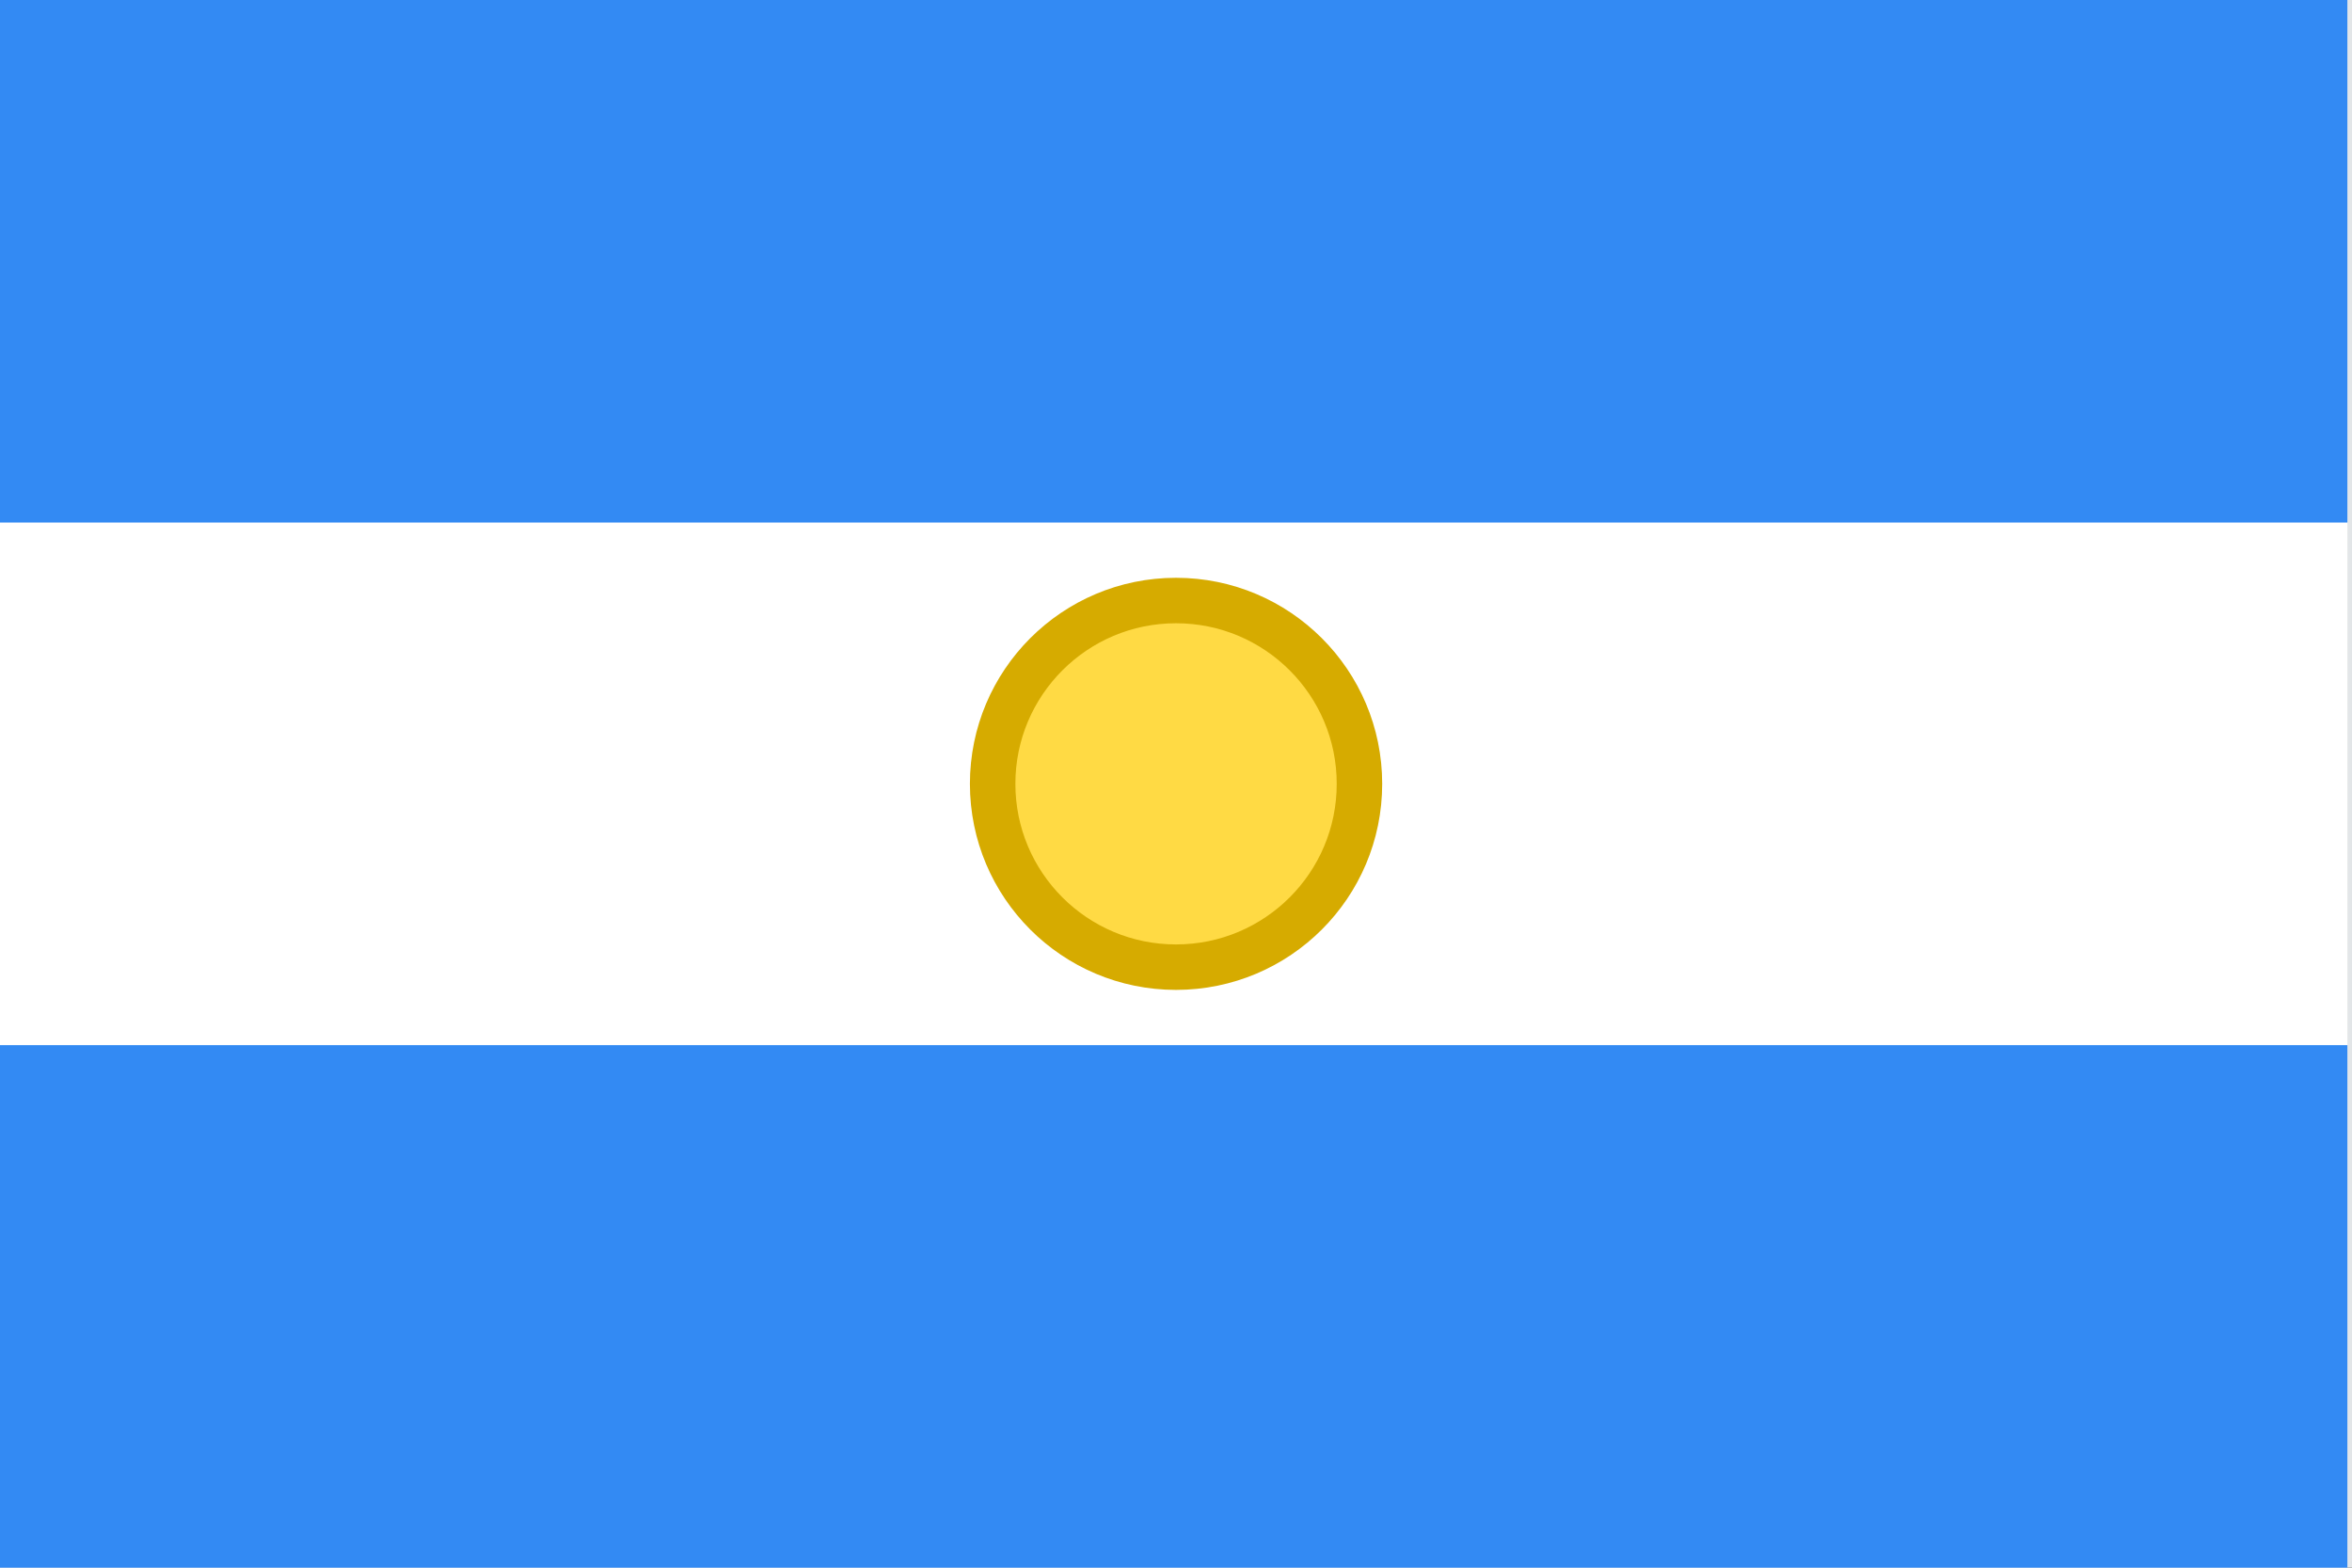 <svg width="24" height="16" viewBox="0 0 24 16" fill="none" xmlns="http://www.w3.org/2000/svg">
<rect x="0" y="0" width="24" height="16" fill="#333333" stroke="none"/>
<rect x="0.5" y="0.5" width="23" height="15" stroke="#E3E6E8"/>
<g clip-path="url(#clip0_3217_33166)">
<path d="M0 0H23.953V16H0V0Z" fill="white"/>
<path d="M0 0H23.953V5.333H0V0ZM0 10.667H23.953V16H0V10.667Z" fill="#338AF3"/>
<path d="M12 9.871C13.034 9.871 13.872 9.034 13.872 8C13.872 6.967 13.034 6.129 12 6.129C10.967 6.129 10.129 6.967 10.129 8C10.129 9.034 10.967 9.871 12 9.871Z" fill="#FFDA44" stroke="#D6AB00" stroke-width="0.464"/>
</g>
<defs>
<clipPath id="clip0_3217_33166">
<rect width="24" height="16" fill="white"/>
</clipPath>
</defs>
</svg>
